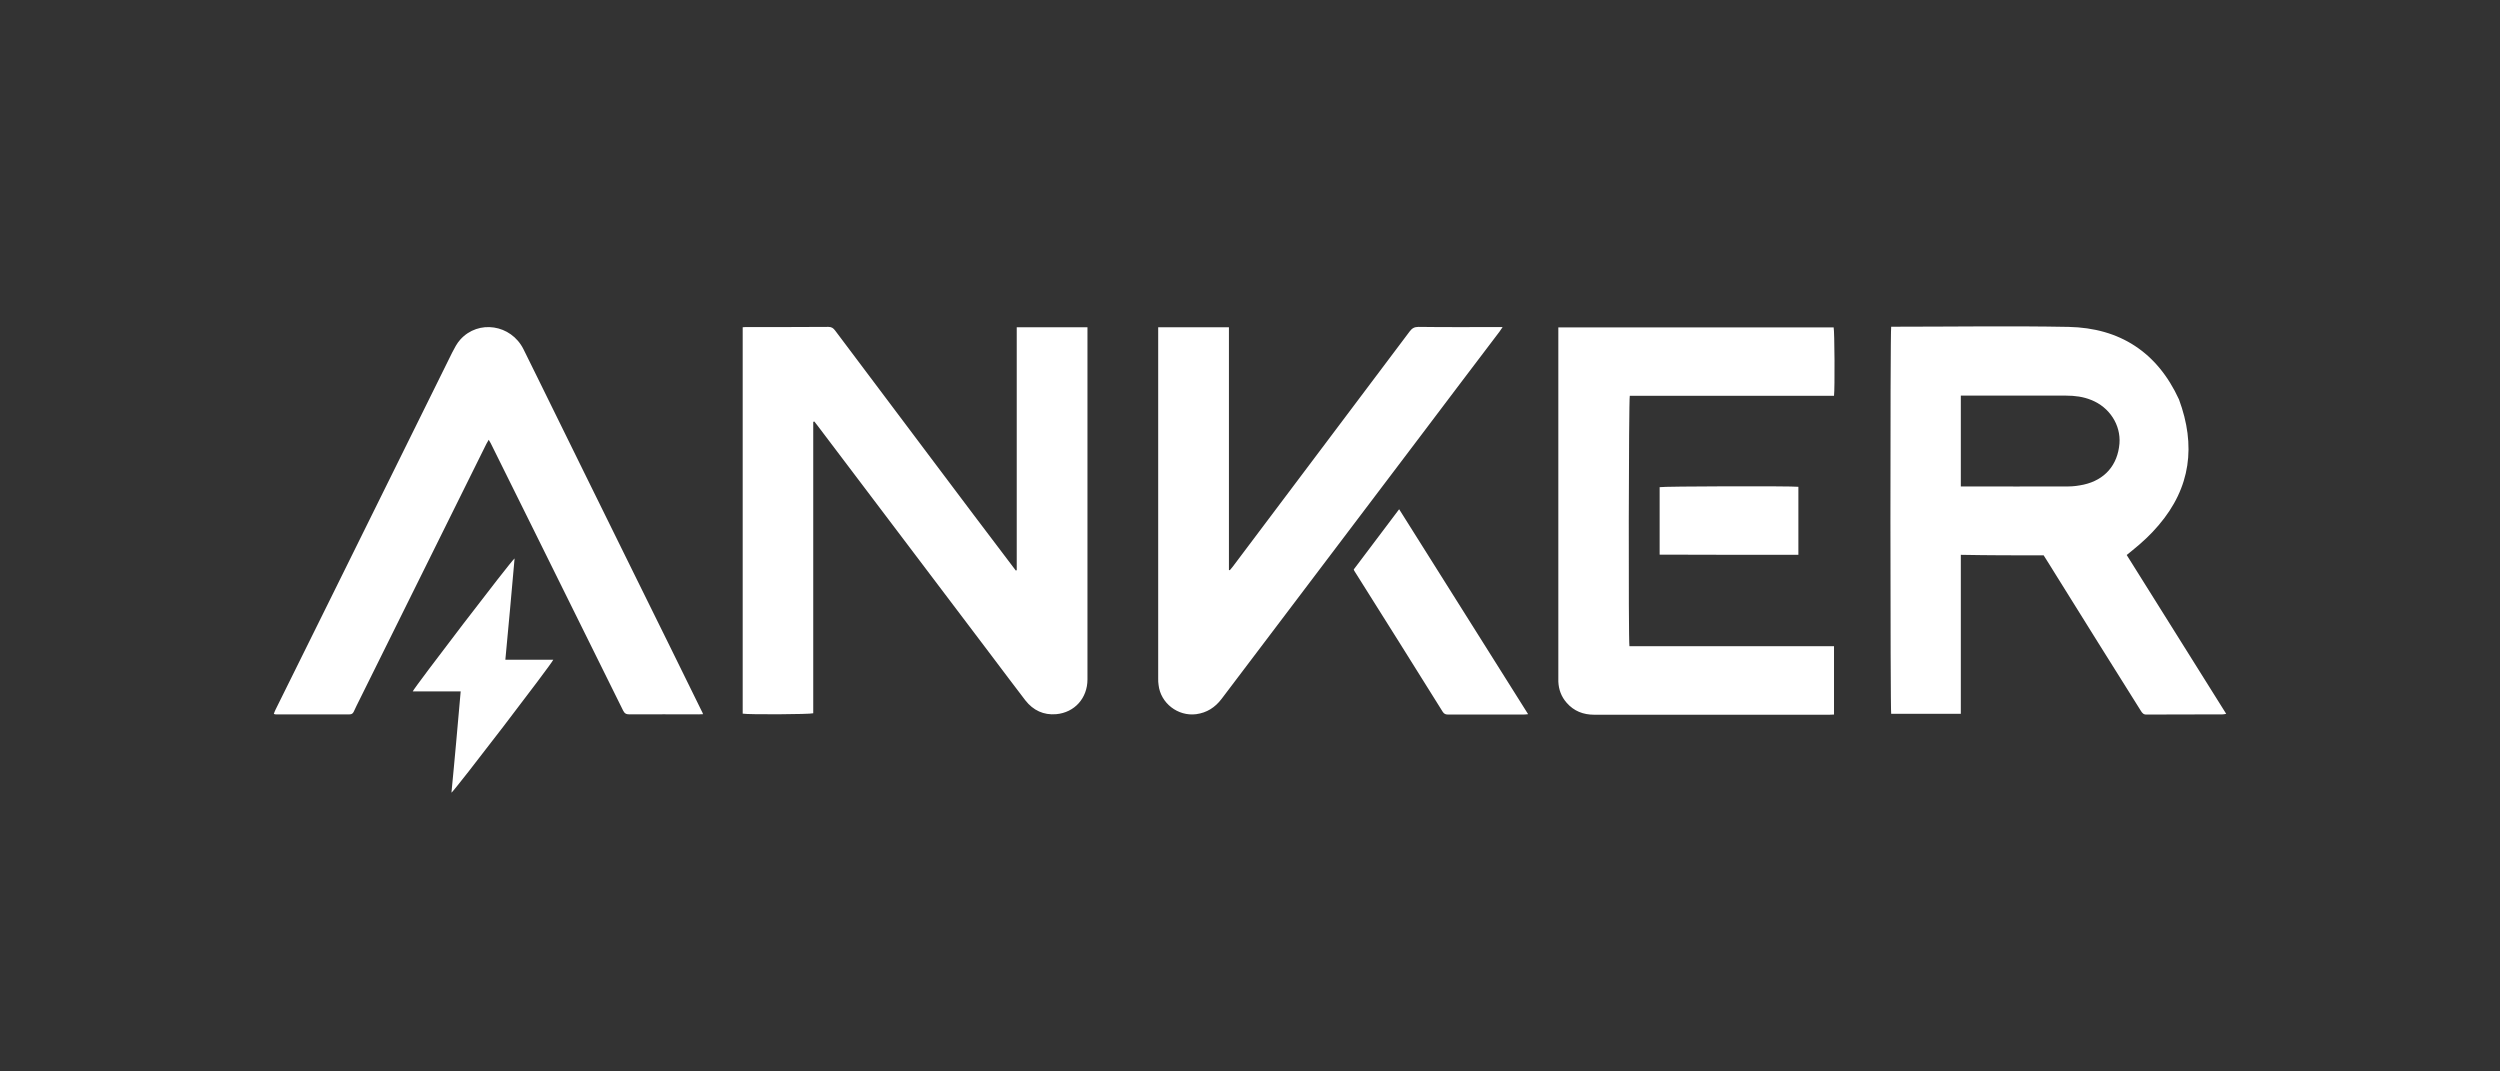 <svg width="210" height="90" viewBox="0 0 210 90" fill="none" xmlns="http://www.w3.org/2000/svg">
    <rect x="0" y="0" width="210" height="90" fill="#333333" stroke="none"/>
    <path
        d="M68.312 35.436C68.312 43.596 68.312 51.756 68.312 59.915C68.023 60.007 62.872 60.037 62.386 59.946C62.386 49.142 62.386 38.339 62.386 27.489C62.522 27.474 62.644 27.474 62.765 27.474C65.045 27.474 67.324 27.474 69.588 27.459C69.862 27.459 69.998 27.565 70.15 27.763C72.916 31.455 75.696 35.132 78.462 38.825C80.665 41.757 82.868 44.69 85.087 47.607C85.163 47.714 85.254 47.82 85.33 47.926C85.36 47.911 85.376 47.911 85.406 47.896C85.406 41.104 85.406 34.312 85.406 27.489C87.397 27.489 89.341 27.489 91.347 27.489C91.347 27.656 91.347 27.823 91.347 27.975C91.347 36.621 91.347 45.252 91.347 53.898C91.347 54.962 91.347 56.026 91.347 57.074C91.347 58.639 90.268 59.855 88.719 59.991C87.67 60.083 86.789 59.672 86.135 58.837C85.178 57.591 84.236 56.329 83.294 55.083C78.416 48.641 73.554 42.198 68.676 35.755C68.585 35.634 68.494 35.512 68.403 35.406C68.372 35.421 68.342 35.421 68.312 35.436ZM171.668 46.65C172.002 47.167 172.322 47.699 172.656 48.23C175.041 52.06 177.427 55.889 179.828 59.703C179.95 59.9 180.056 60.037 180.329 60.022C182.457 60.007 184.569 60.022 186.696 60.007C186.772 60.007 186.863 59.991 187 59.961C184.204 55.494 181.423 51.057 178.643 46.62C178.825 46.468 178.977 46.346 179.129 46.225C179.919 45.587 180.664 44.903 181.317 44.128C184.037 40.952 184.462 37.412 183.034 33.552C181.211 29.586 178.065 27.55 173.765 27.459C168.918 27.368 164.071 27.444 159.223 27.444C159.102 27.444 158.98 27.444 158.859 27.444C158.768 27.854 158.783 59.688 158.859 59.961C160.789 59.961 162.734 59.961 164.709 59.961C164.709 55.509 164.709 51.072 164.709 46.605C167.049 46.65 169.343 46.65 171.668 46.65ZM164.709 33.233C164.846 33.233 164.967 33.233 165.089 33.233C167.915 33.233 170.741 33.233 173.568 33.233C174.282 33.233 174.996 33.324 175.665 33.598C177.199 34.205 178.156 35.694 178.035 37.26C177.883 39.068 176.804 40.314 175.026 40.709C174.601 40.8 174.16 40.861 173.735 40.861C170.832 40.876 167.93 40.861 165.028 40.861C164.937 40.861 164.846 40.861 164.709 40.861C164.709 38.308 164.709 35.801 164.709 33.233ZM130.9 28.036C130.9 37.655 130.9 47.288 130.9 56.907C130.9 57.028 130.9 57.135 130.9 57.256C130.93 57.94 131.158 58.533 131.599 59.034C132.207 59.733 132.997 60.037 133.909 60.037C139.728 60.037 145.548 60.037 151.368 60.037C152.127 60.037 152.902 60.037 153.662 60.037C153.799 60.037 153.936 60.022 154.057 60.022C154.057 58.092 154.057 56.193 154.057 54.278C151.17 54.278 148.298 54.278 145.442 54.278C142.585 54.278 139.713 54.278 136.872 54.278C136.78 53.746 136.811 33.552 136.902 33.248C142.615 33.248 148.329 33.248 154.057 33.248C154.133 32.64 154.103 27.793 154.027 27.504C146.338 27.504 138.649 27.504 130.9 27.504C130.9 27.702 130.9 27.869 130.9 28.036ZM58.936 59.718C57.067 55.919 55.198 52.105 53.314 48.306C50.594 42.775 47.859 37.244 45.139 31.698C44.744 30.908 44.364 30.118 43.969 29.328C42.921 27.246 40.186 26.836 38.666 28.523C38.377 28.842 38.18 29.237 37.982 29.616C34.563 36.53 31.145 43.444 27.726 50.358C26.191 53.442 24.672 56.542 23.137 59.627C23.076 59.733 23.046 59.855 23 59.976C23.076 59.991 23.122 60.007 23.152 60.007C25.218 60.007 27.3 60.007 29.367 60.007C29.549 60.007 29.64 59.931 29.716 59.779C29.868 59.444 30.035 59.11 30.202 58.776C33.758 51.619 37.314 44.447 40.854 37.29C40.915 37.184 40.976 37.077 41.052 36.941C41.128 37.062 41.173 37.138 41.219 37.229C42.45 39.706 43.665 42.168 44.896 44.644C47.373 49.659 49.865 54.673 52.342 59.688C52.463 59.931 52.6 60.007 52.873 60.007C54.803 59.991 56.733 60.007 58.663 60.007C58.769 60.007 58.891 59.991 59.058 59.991C59.012 59.87 58.982 59.794 58.936 59.718ZM97.288 27.975C97.288 37.655 97.288 47.319 97.288 56.998C97.288 57.18 97.288 57.363 97.319 57.53C97.486 59.065 98.945 60.189 100.479 59.991C101.376 59.87 102.06 59.429 102.607 58.715C108.138 51.406 113.669 44.097 119.2 36.789C121.449 33.81 123.697 30.832 125.962 27.854C126.038 27.747 126.113 27.641 126.22 27.474C125.992 27.474 125.855 27.474 125.718 27.474C123.53 27.474 121.342 27.489 119.154 27.459C118.82 27.459 118.622 27.565 118.425 27.823C113.471 34.418 108.502 41.013 103.534 47.623C103.458 47.714 103.382 47.805 103.306 47.896C103.275 47.896 103.26 47.881 103.23 47.881C103.23 41.089 103.23 34.312 103.23 27.489C101.239 27.489 99.279 27.489 97.288 27.489C97.288 27.672 97.288 27.823 97.288 27.975ZM113.775 47.972C116.252 51.908 118.729 55.843 121.19 59.794C121.312 59.991 121.464 60.022 121.661 60.022C123.773 60.022 125.886 60.022 127.982 60.022C128.089 60.022 128.195 60.007 128.362 59.991C124.746 54.233 121.145 48.519 117.528 42.775C116.237 44.492 114.976 46.164 113.714 47.835C113.745 47.926 113.76 47.942 113.775 47.972ZM38.317 62.362C38.195 63.76 38.058 65.142 37.922 66.586C38.225 66.373 46.324 55.798 46.476 55.418C45.139 55.418 43.817 55.418 42.45 55.418C42.586 53.959 42.723 52.561 42.845 51.163C42.966 49.765 43.088 48.352 43.225 46.908C42.921 47.121 34.837 57.697 34.67 58.077C36.007 58.077 37.329 58.077 38.697 58.077C38.56 59.566 38.438 60.964 38.317 62.362ZM151.064 46.605C151.064 44.69 151.064 42.791 151.064 40.891C150.41 40.815 139.683 40.846 139.409 40.922C139.409 42.806 139.409 44.69 139.409 46.589C143.299 46.605 147.174 46.605 151.064 46.605Z"
        fill="white" style="fill:white;fill-opacity:1;" />
</svg>